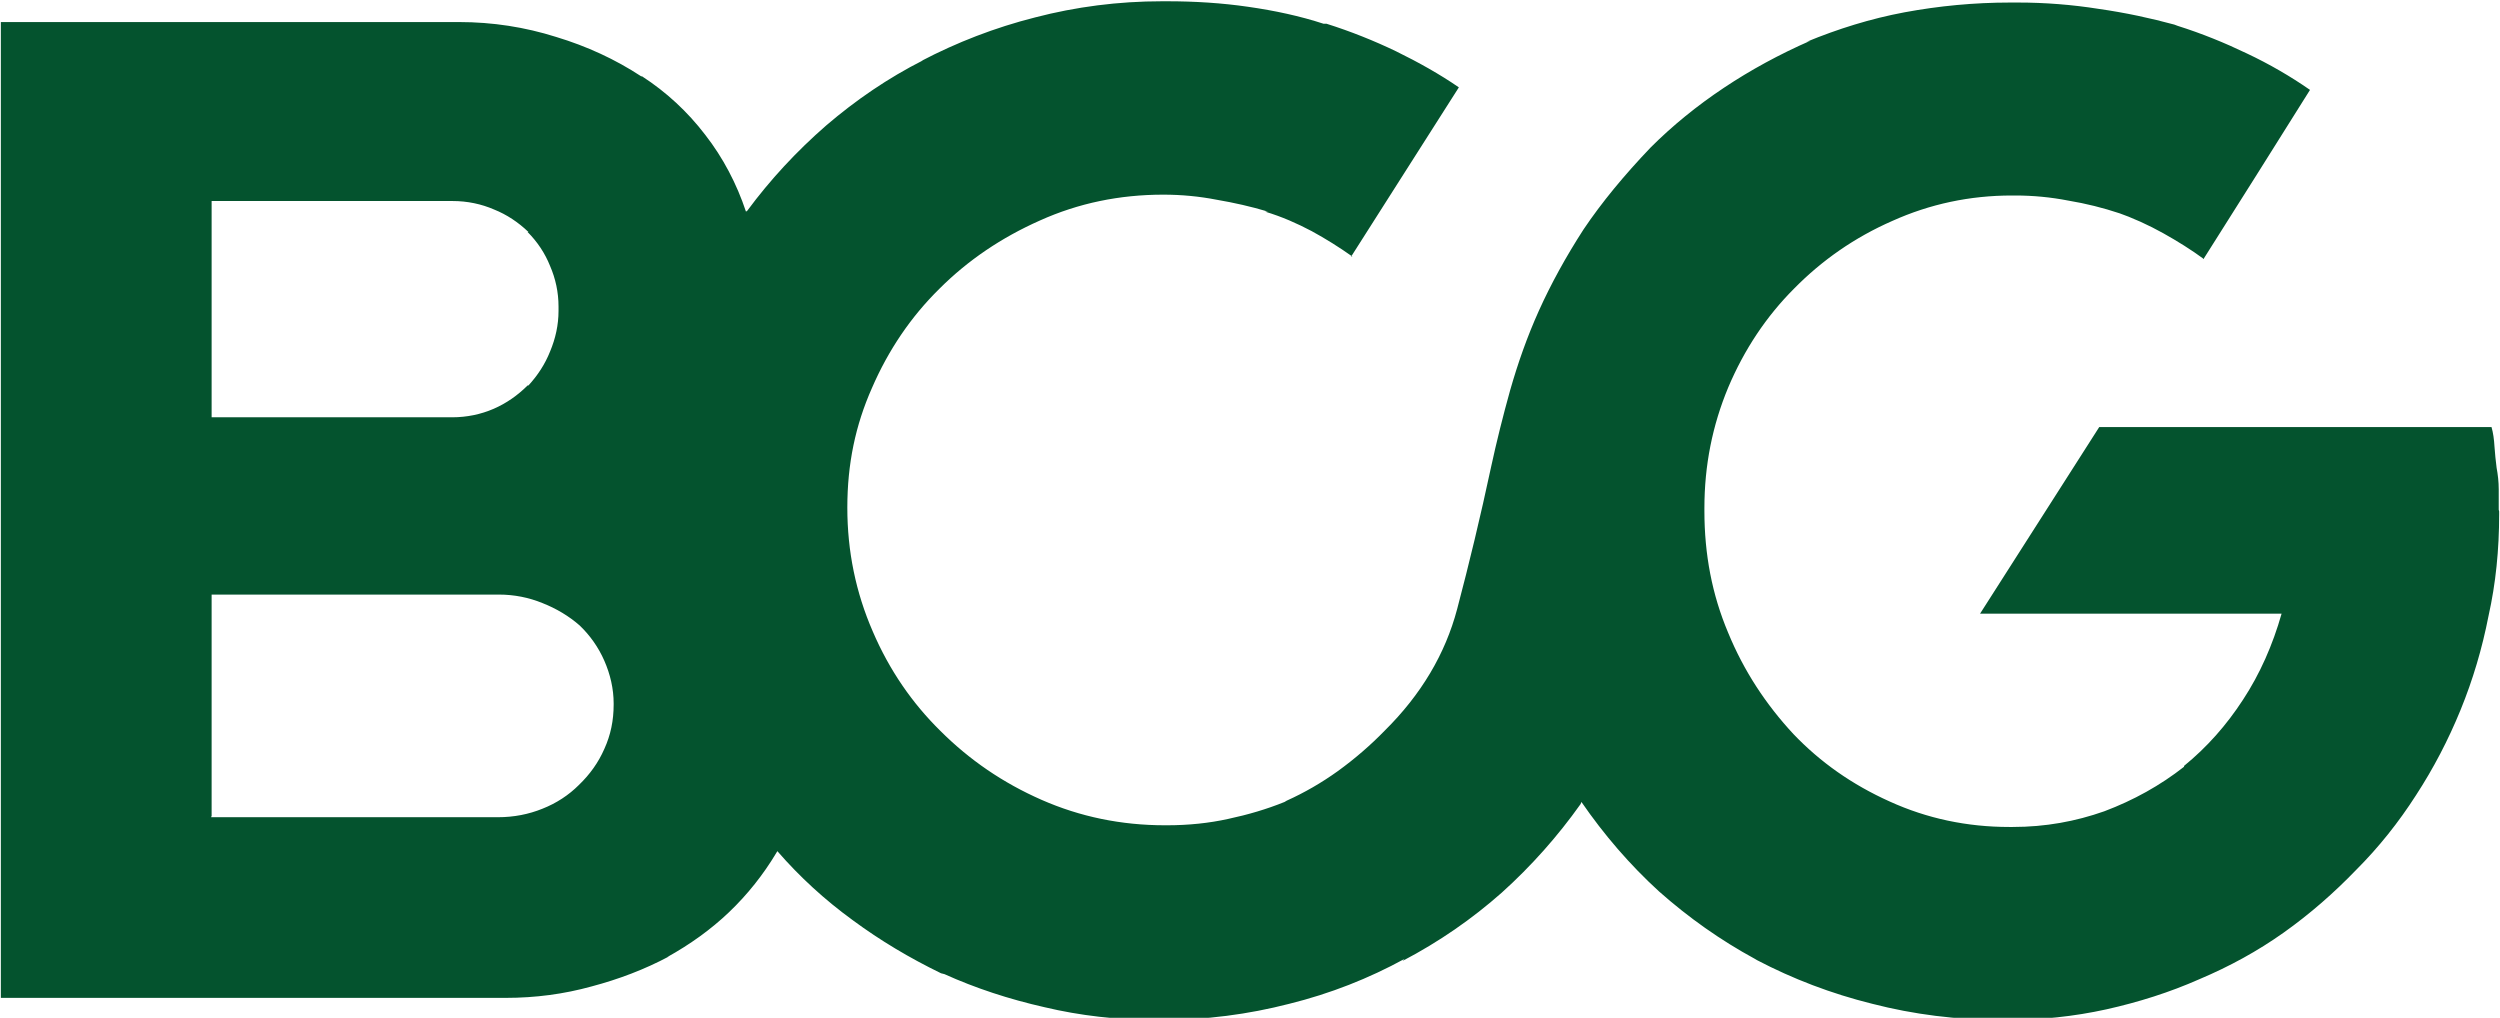 <?xml version="1.0" encoding="UTF-8"?>
<svg id="Layer_1" xmlns="http://www.w3.org/2000/svg" viewBox="0 0 58.95 24">
  <defs>
    <style>
      .cls-1 {
        fill: #04532e;
      }
    </style>
  </defs>
  <path id="path645" class="cls-1" d="M58.92,12.02v-.48c0-.18-.02-.35-.05-.51-.02-.17-.04-.33-.05-.5-.01-.17-.03-.32-.07-.46h-9.25l-2.81,4.4h7.11c-.21.74-.51,1.42-.91,2.03-.39.6-.85,1.12-1.39,1.56v.02c-.56.44-1.19.79-1.88,1.05-.68.24-1.39.37-2.16.37h-.08c-1,0-1.94-.2-2.82-.6-.89-.4-1.64-.93-2.27-1.59-.65-.7-1.17-1.49-1.54-2.39-.38-.9-.56-1.85-.56-2.87v-.07c0-1.01.19-1.95.56-2.84.38-.9.9-1.68,1.56-2.34.65-.66,1.42-1.2,2.31-1.59.89-.4,1.83-.6,2.82-.6h.08c.42,0,.84.04,1.25.12.42.07.82.17,1.21.3l-.08-.03c.4.14.77.31,1.11.5.34.19.66.39.96.61v-.02l1.25-1.98,1.25-1.99c-.46-.32-.96-.61-1.49-.86-.52-.25-1.06-.47-1.63-.65l-.08-.03c-.55-.15-1.15-.28-1.78-.37-.63-.1-1.27-.15-1.91-.15h-.18c-.85,0-1.68.08-2.49.23-.8.15-1.57.39-2.32.7l.1-.03c-.73.32-1.41.69-2.04,1.11-.63.42-1.21.89-1.73,1.41-.62.65-1.15,1.29-1.58,1.93-.42.65-.77,1.29-1.05,1.91-.28.62-.5,1.25-.68,1.88-.17.61-.32,1.21-.45,1.81-.25,1.17-.52,2.29-.8,3.35-.28,1.06-.85,2.02-1.71,2.87-.33.34-.7.66-1.1.95-.39.28-.79.51-1.21.7l-.05.03c-.42.17-.86.3-1.33.4-.45.1-.94.15-1.44.15h-.05c-1.03,0-2-.2-2.91-.6-.91-.4-1.7-.94-2.39-1.63-.66-.65-1.2-1.43-1.59-2.34-.4-.92-.6-1.89-.6-2.92s.19-1.94.58-2.82c.39-.9.92-1.68,1.59-2.34.68-.68,1.47-1.21,2.37-1.61.91-.41,1.88-.61,2.91-.61.43,0,.85.04,1.26.12.41.07.81.16,1.21.28h-.07c.4.12.76.28,1.1.46.33.18.65.38.96.6h-.03l1.26-1.98,1.28-2.01c-.45-.31-.95-.59-1.48-.85-.52-.25-1.07-.47-1.64-.65h-.07c-.55-.18-1.15-.31-1.78-.4-.62-.09-1.26-.13-1.91-.13h-.12c-1.03,0-2.03.13-2.99.38-.95.24-1.85.59-2.69,1.03l.05-.02c-.83.42-1.59.94-2.29,1.54-.7.61-1.32,1.28-1.86,2.01l-.03.02c-.22-.66-.54-1.27-.96-1.81-.42-.55-.92-1.01-1.49-1.38h-.02c-.61-.4-1.28-.71-2.01-.93-.73-.23-1.49-.35-2.29-.35H.02v23.01h11.9c.71,0,1.38-.09,2.03-.27.64-.17,1.25-.4,1.83-.71l-.05.02c.54-.3,1.03-.65,1.46-1.06.44-.42.81-.89,1.11-1.39l.03-.05c.53.61,1.12,1.15,1.78,1.63.65.48,1.34.89,2.08,1.25l.08.02c.73.33,1.52.59,2.36.78.84.2,1.72.3,2.62.3h.15c1.03,0,2.03-.13,3-.38.97-.24,1.88-.6,2.72-1.06l-.05.05c.86-.45,1.64-.99,2.34-1.61.7-.63,1.32-1.33,1.86-2.09l.02-.05c.53.77,1.14,1.48,1.83,2.11.7.62,1.45,1.15,2.26,1.59l.05.03c.84.44,1.75.79,2.72,1.03.97.25,1.99.38,3.04.38h.12c.81,0,1.59-.08,2.36-.25.76-.17,1.49-.4,2.19-.71.71-.3,1.37-.66,1.99-1.1.62-.44,1.19-.94,1.71-1.48.53-.53,1-1.12,1.41-1.76.41-.63.76-1.3,1.05-2.01.29-.71.51-1.45.66-2.22.17-.76.25-1.56.25-2.39v-.07h0ZM4.99,9.84v-5.1h5.68c.35,0,.68.07.98.2.3.12.57.3.81.53h-.02c.23.23.41.5.53.8.13.3.2.62.2.96v.1c0,.33-.07.65-.2.96-.12.3-.29.56-.51.8h-.02c-.23.23-.5.42-.8.55-.3.13-.63.2-.98.2h-5.68ZM4.99,19.25v-5.23h6.77c.37,0,.71.07,1.03.2.33.13.63.31.88.53.24.23.44.51.58.83.14.32.22.66.22,1.01v.02c0,.38-.07.72-.22,1.05-.14.32-.34.6-.6.85-.24.24-.53.43-.86.56-.32.13-.67.2-1.05.2h-6.76v-.02Z"/>
</svg>